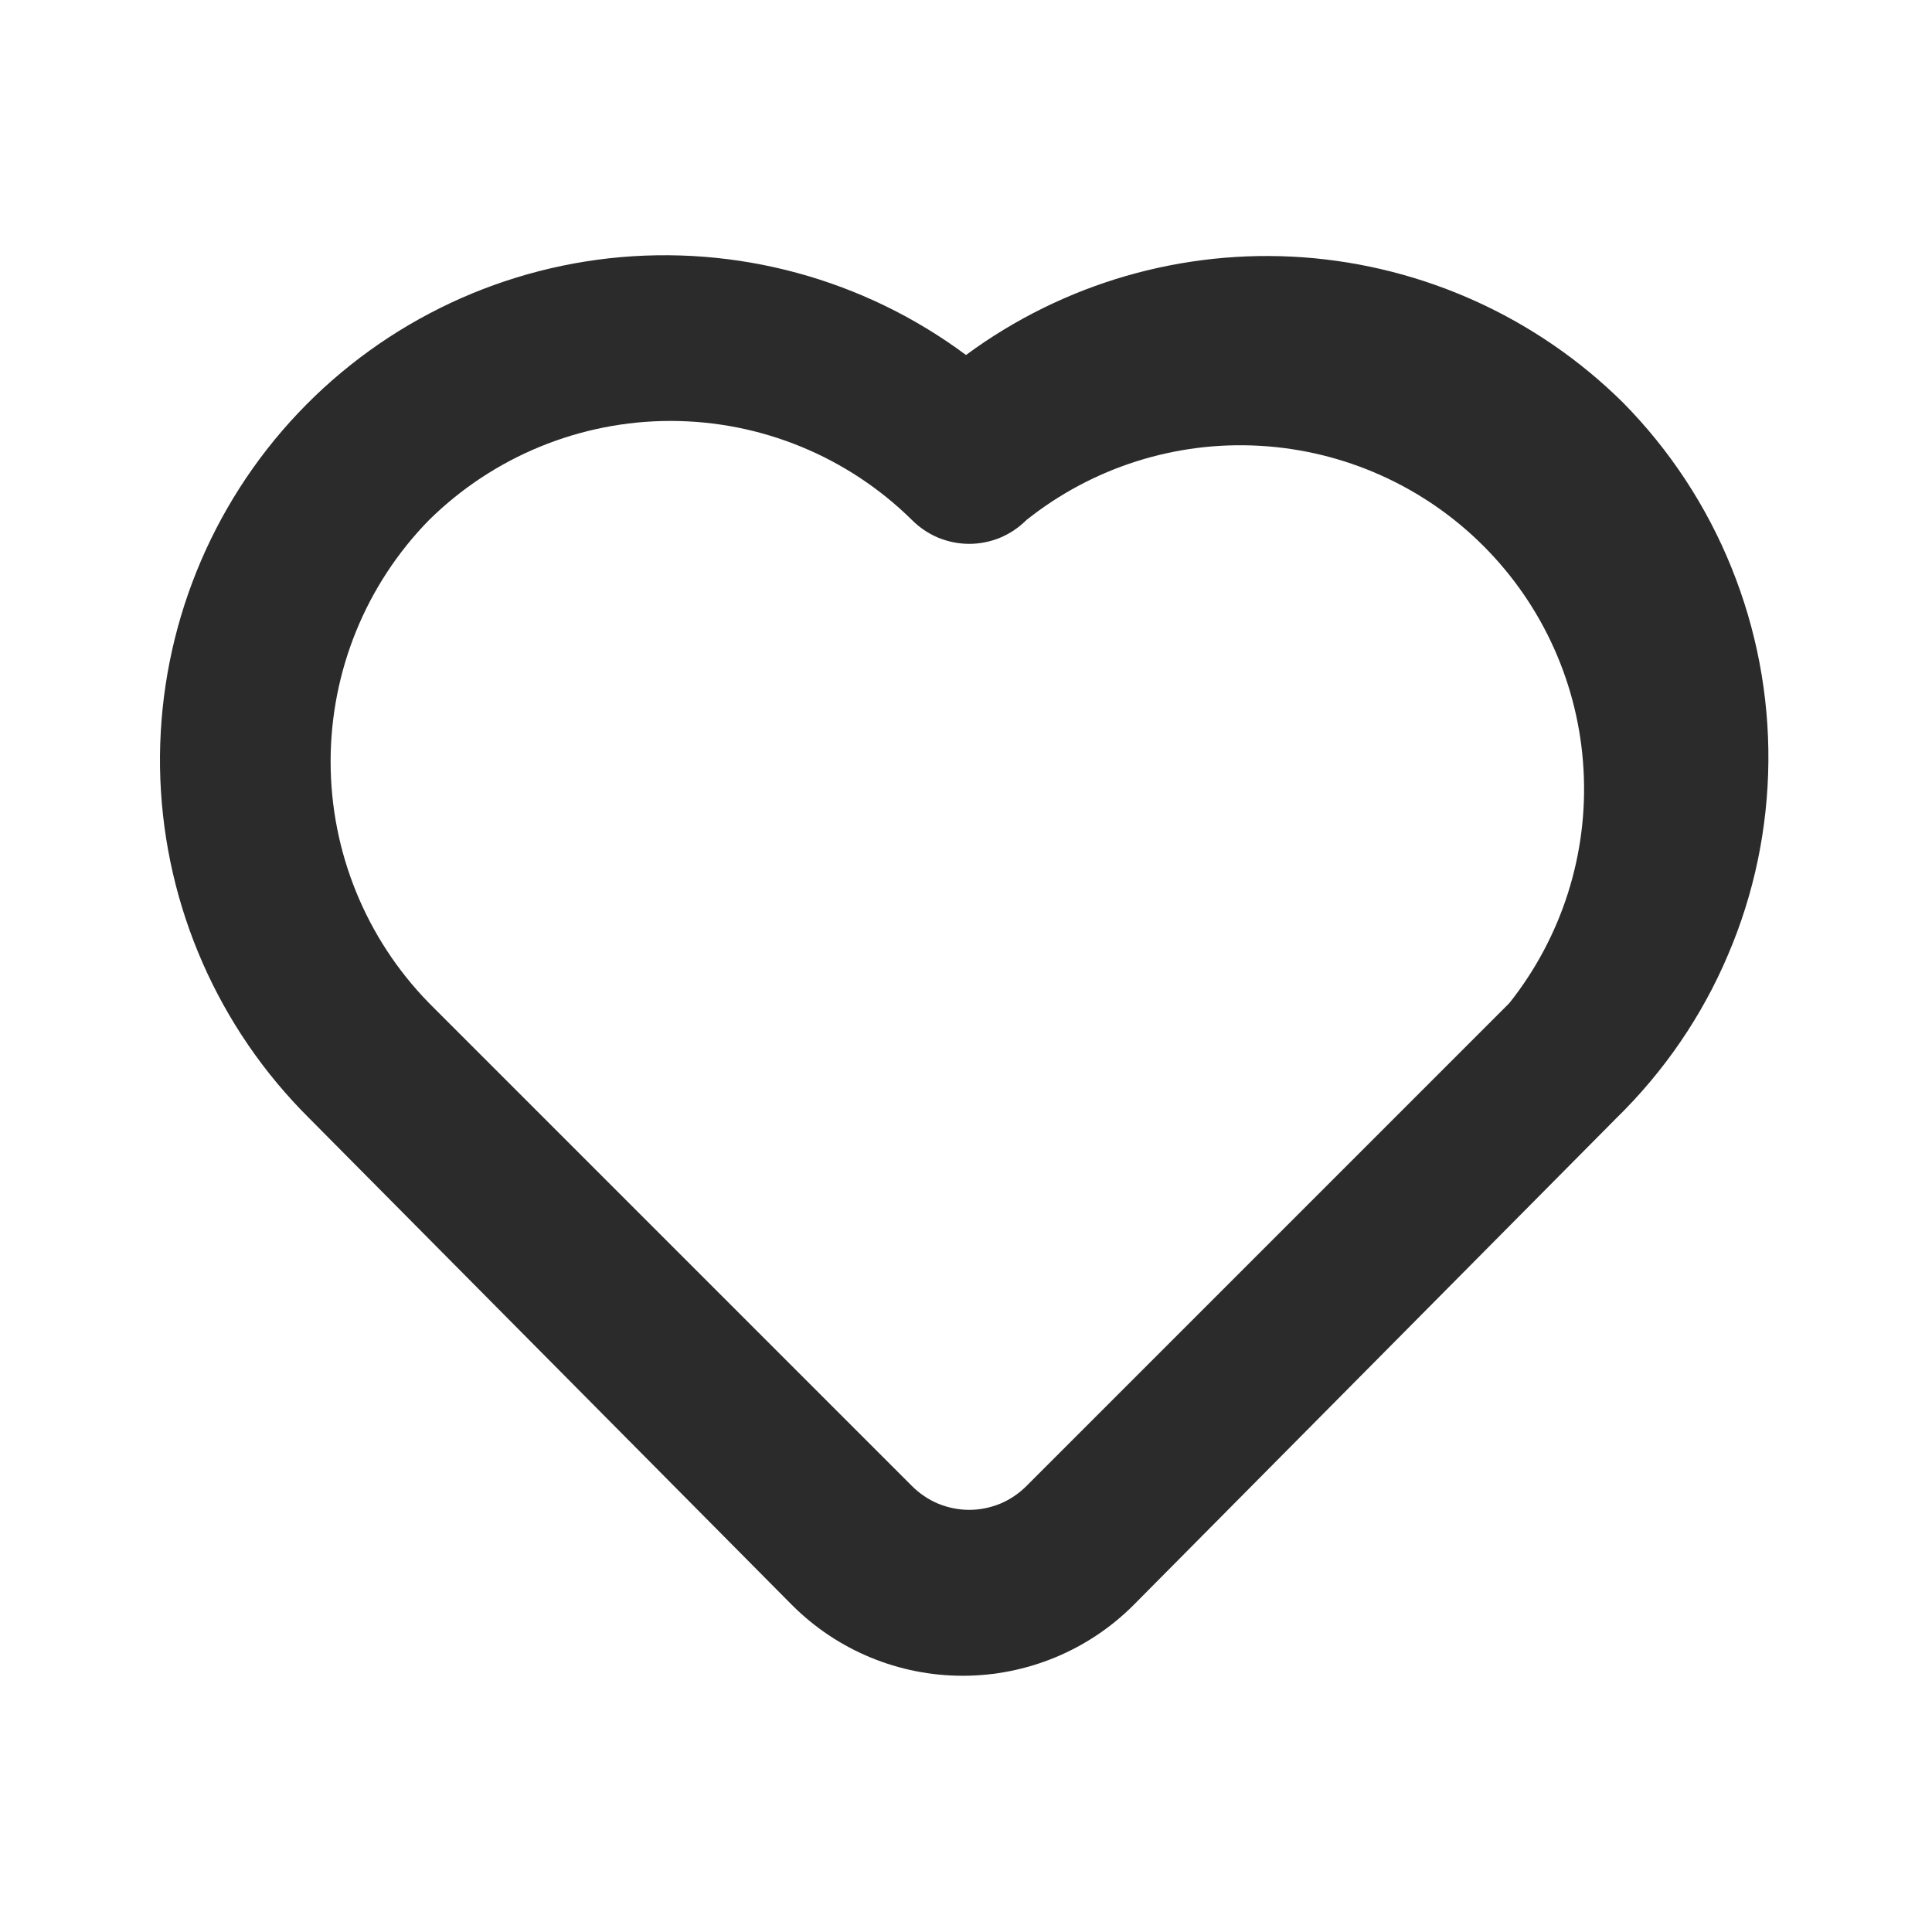 <svg width="16" height="16" viewBox="0 0 16 16" fill="none" xmlns="http://www.w3.org/2000/svg">
<path d="M13.44 3.333C12.729 2.63 11.79 2.204 10.793 2.131C9.795 2.059 8.805 2.346 8 2.94C7.152 2.309 6.096 2.023 5.045 2.139C3.994 2.256 3.027 2.766 2.337 3.567C1.648 4.368 1.287 5.401 1.328 6.457C1.37 7.514 1.81 8.515 2.56 9.26L6.56 13.293C6.935 13.668 7.443 13.878 7.973 13.878C8.503 13.878 9.012 13.668 9.387 13.293L13.386 9.26C13.78 8.875 14.095 8.416 14.31 7.909C14.527 7.403 14.64 6.859 14.645 6.308C14.65 5.757 14.546 5.211 14.339 4.7C14.133 4.19 13.827 3.725 13.44 3.333ZM12.5 8.307L8.5 12.307C8.438 12.369 8.364 12.419 8.283 12.453C8.202 12.486 8.115 12.504 8.027 12.504C7.939 12.504 7.851 12.486 7.77 12.453C7.689 12.419 7.615 12.369 7.553 12.307L3.553 8.307C3.03 7.772 2.738 7.054 2.738 6.307C2.738 5.559 3.03 4.841 3.553 4.307C4.086 3.781 4.805 3.486 5.553 3.486C6.302 3.486 7.02 3.781 7.553 4.307C7.615 4.369 7.689 4.419 7.77 4.453C7.851 4.486 7.939 4.504 8.027 4.504C8.115 4.504 8.202 4.486 8.283 4.453C8.364 4.419 8.438 4.369 8.5 4.307C9.047 3.871 9.735 3.652 10.434 3.692C11.132 3.732 11.791 4.027 12.285 4.521C12.78 5.016 13.075 5.675 13.114 6.373C13.154 7.071 12.935 7.759 12.5 8.307Z" fill="#2A2B2A"/>
</svg>
